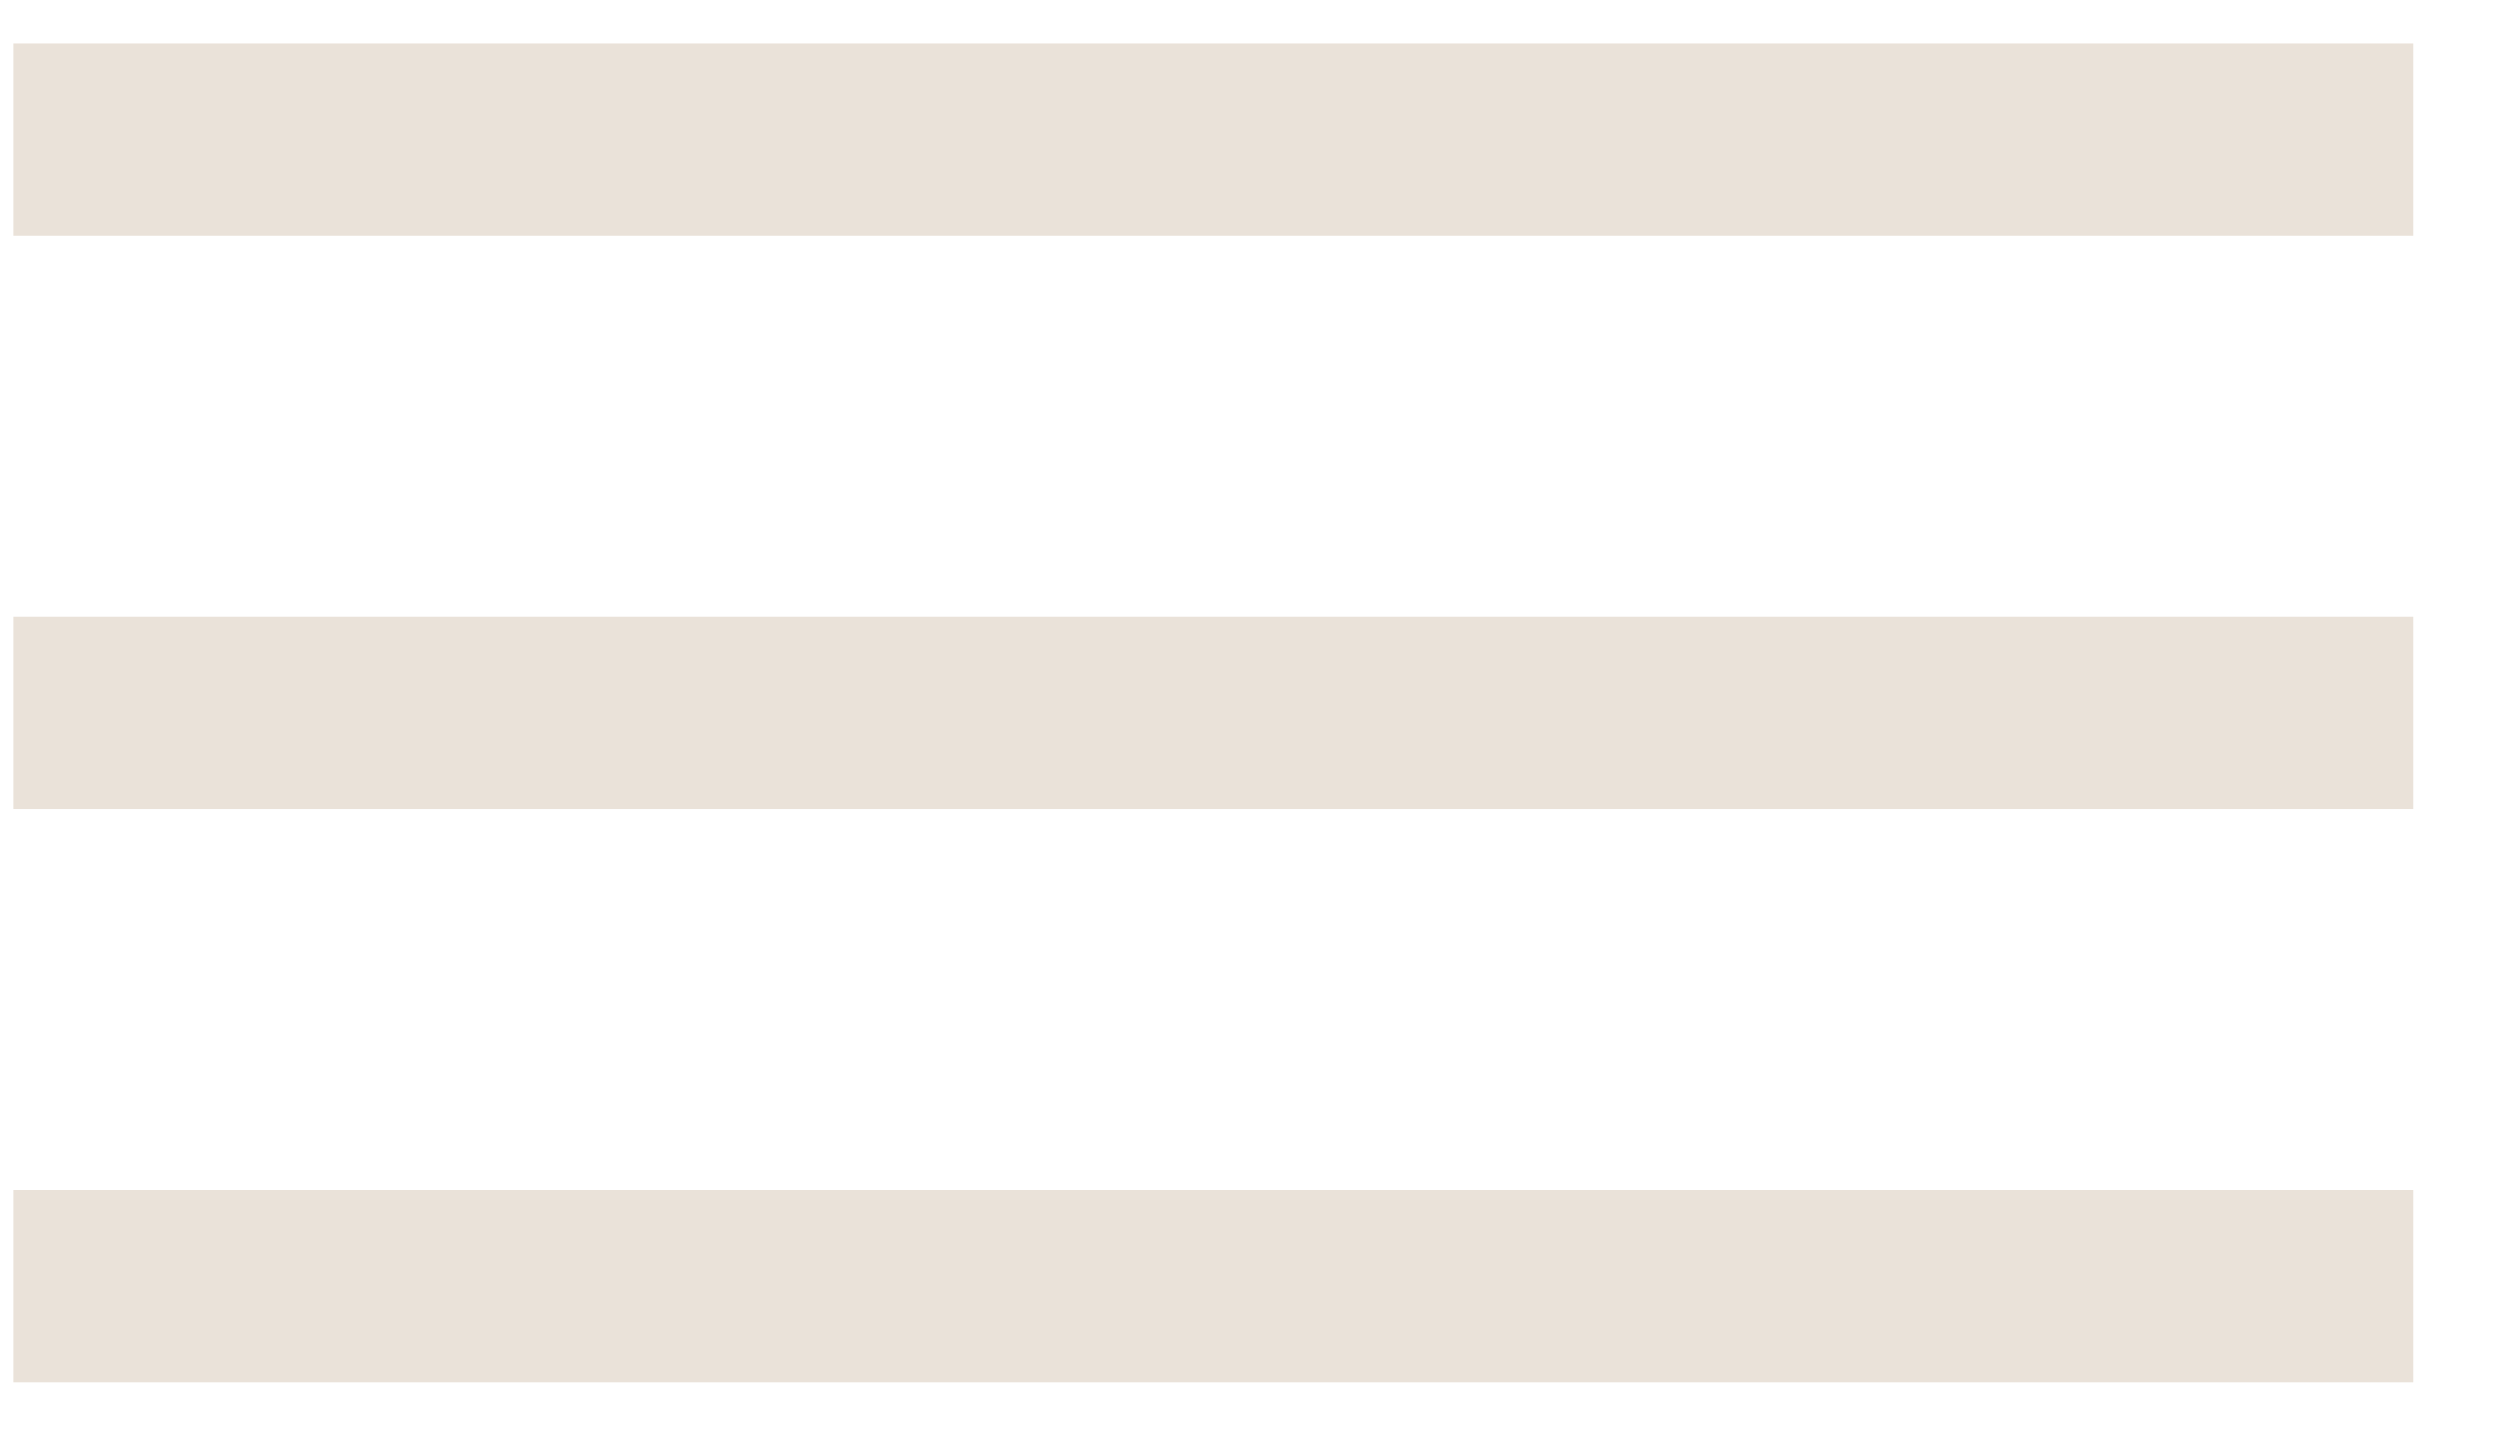 <svg width="26" height="15" viewBox="0 0 26 15" fill="none" xmlns="http://www.w3.org/2000/svg">
<path fill-rule="evenodd" clip-rule="evenodd" d="M25.098 2.452H0.139V0.452H25.098V2.452ZM25.098 8.414H0.139V6.414H25.098V8.414ZM25.098 14.376H0.139V12.376H25.098V14.376Z" fill="#EAE2D9"/>
</svg>
